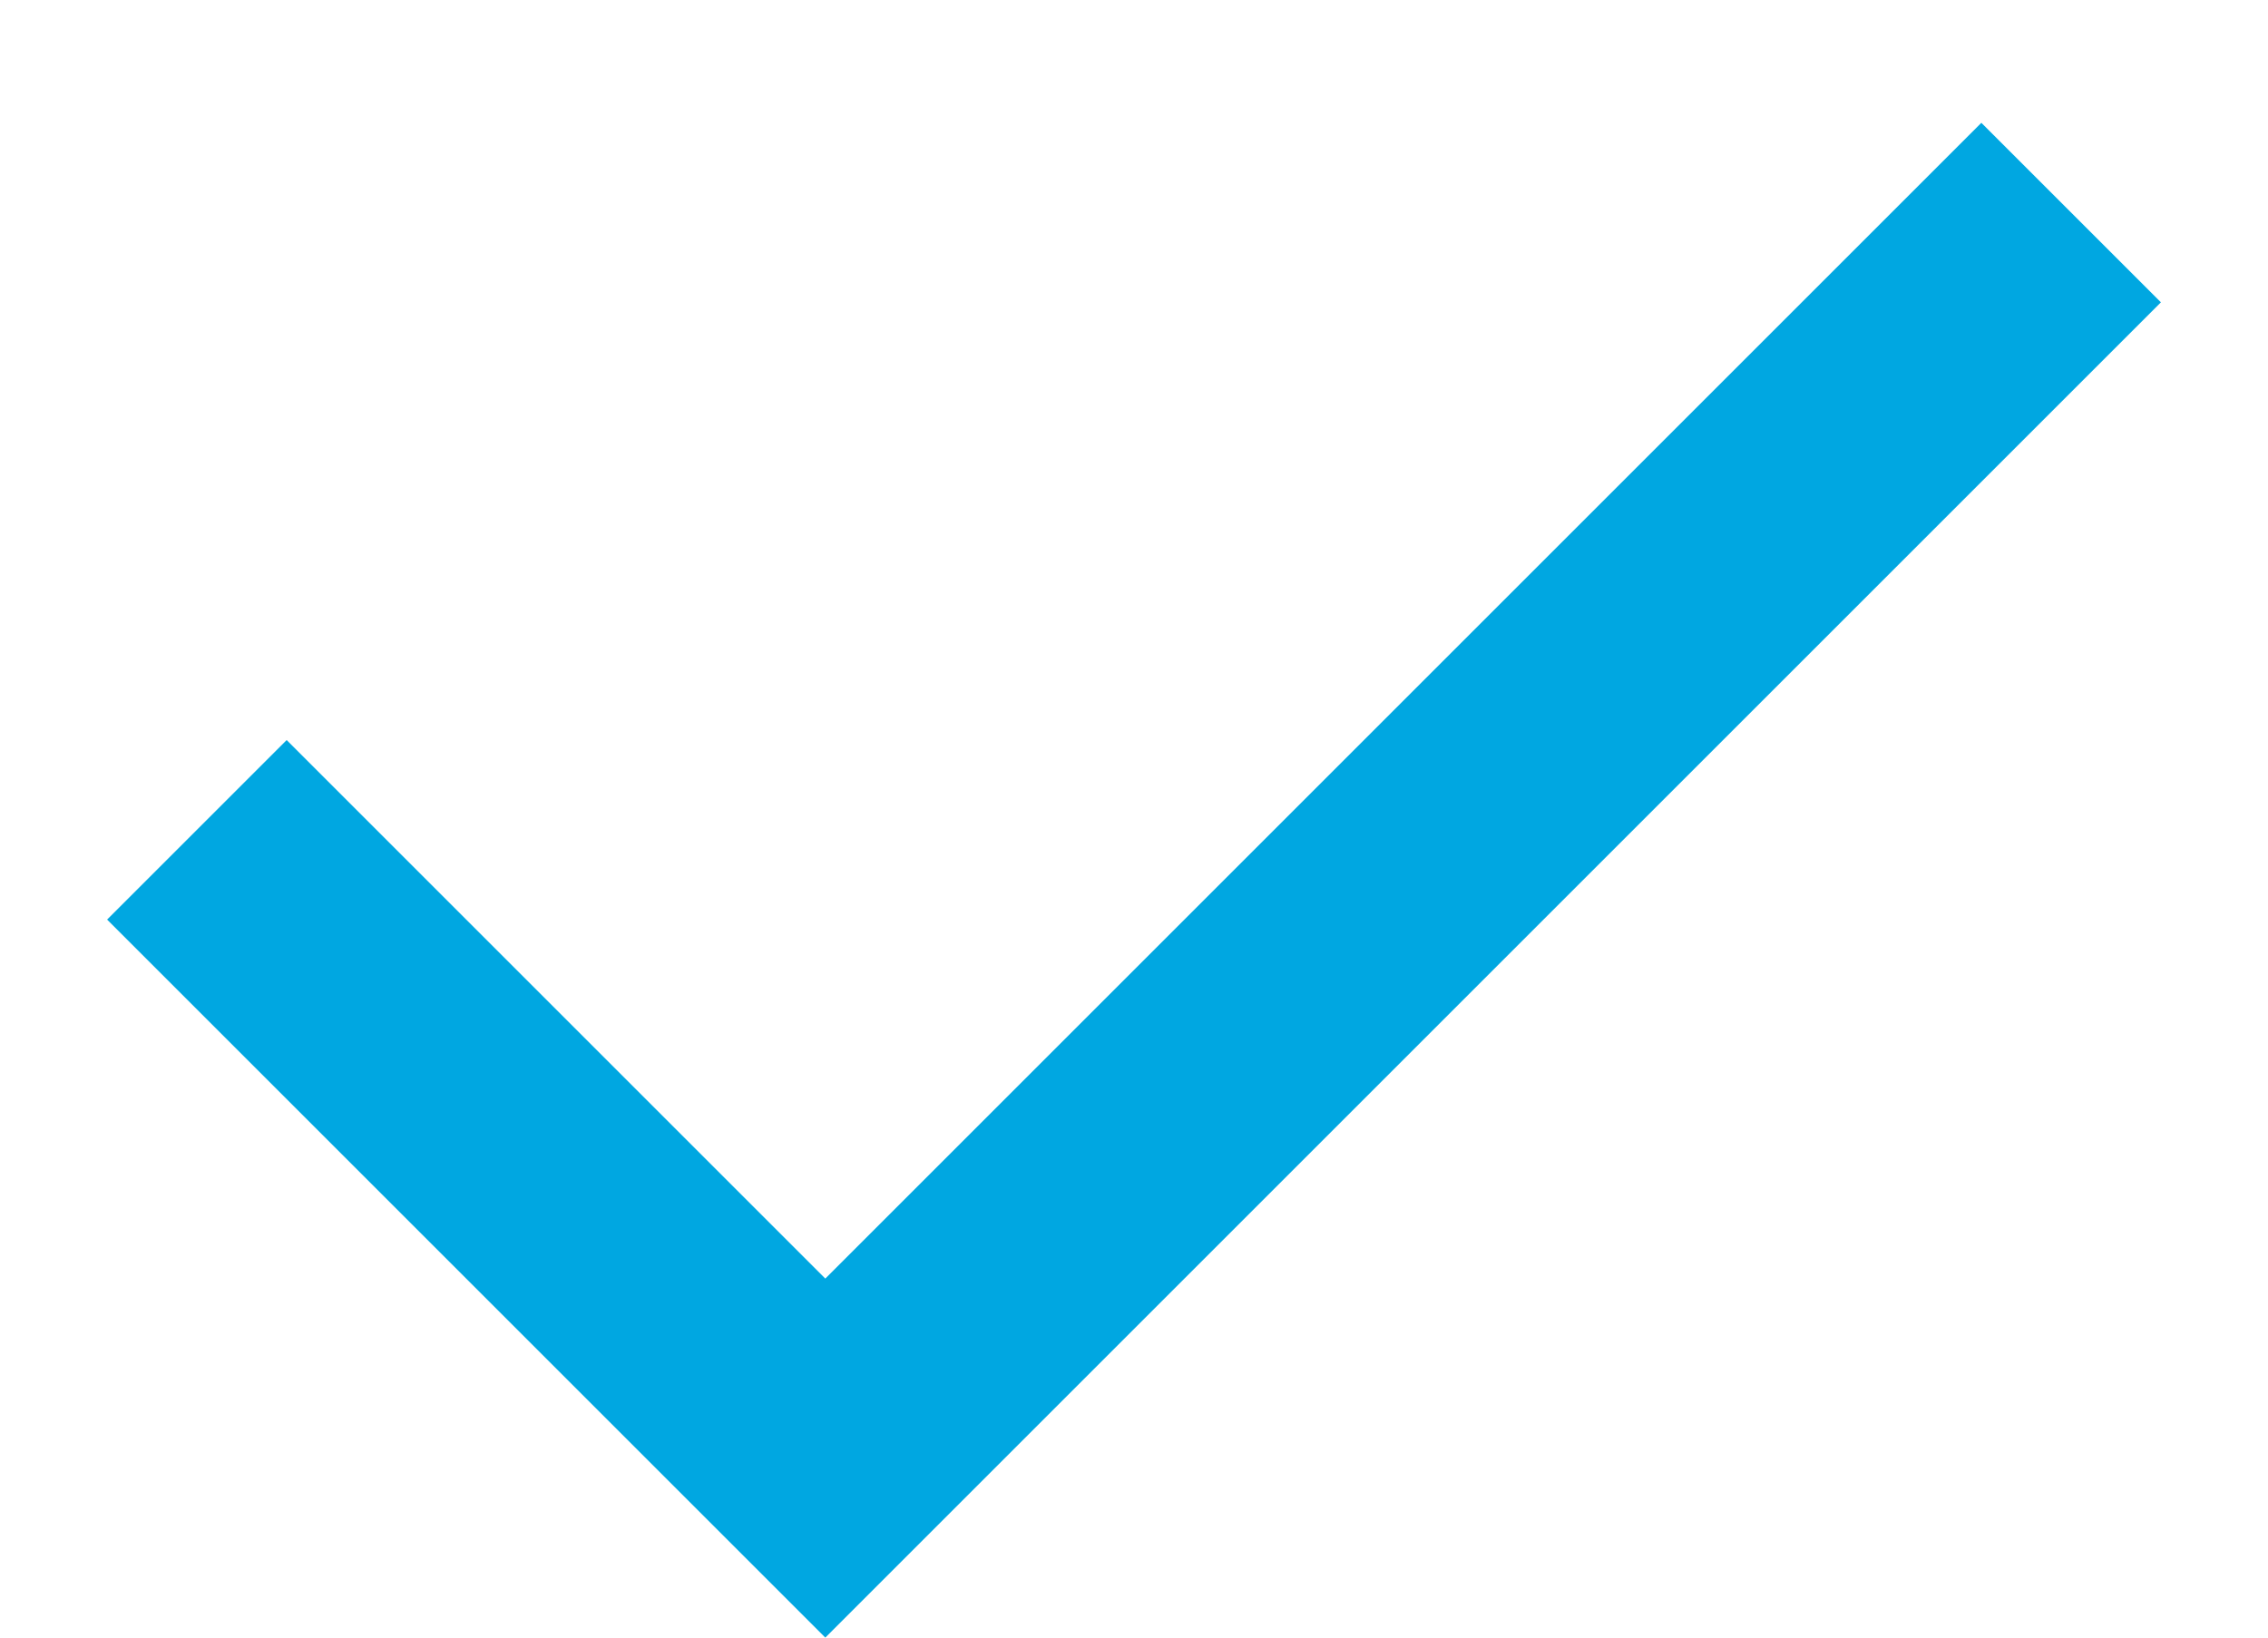 <svg width="18" height="13" viewBox="0 0 18 13" fill="none" xmlns="http://www.w3.org/2000/svg">
<path d="M6.55 13L0.85 7.3L2.275 5.875L6.55 10.15L15.725 0.975L17.15 2.4L6.55 13Z" fill="#00A7E1"/>
</svg>
